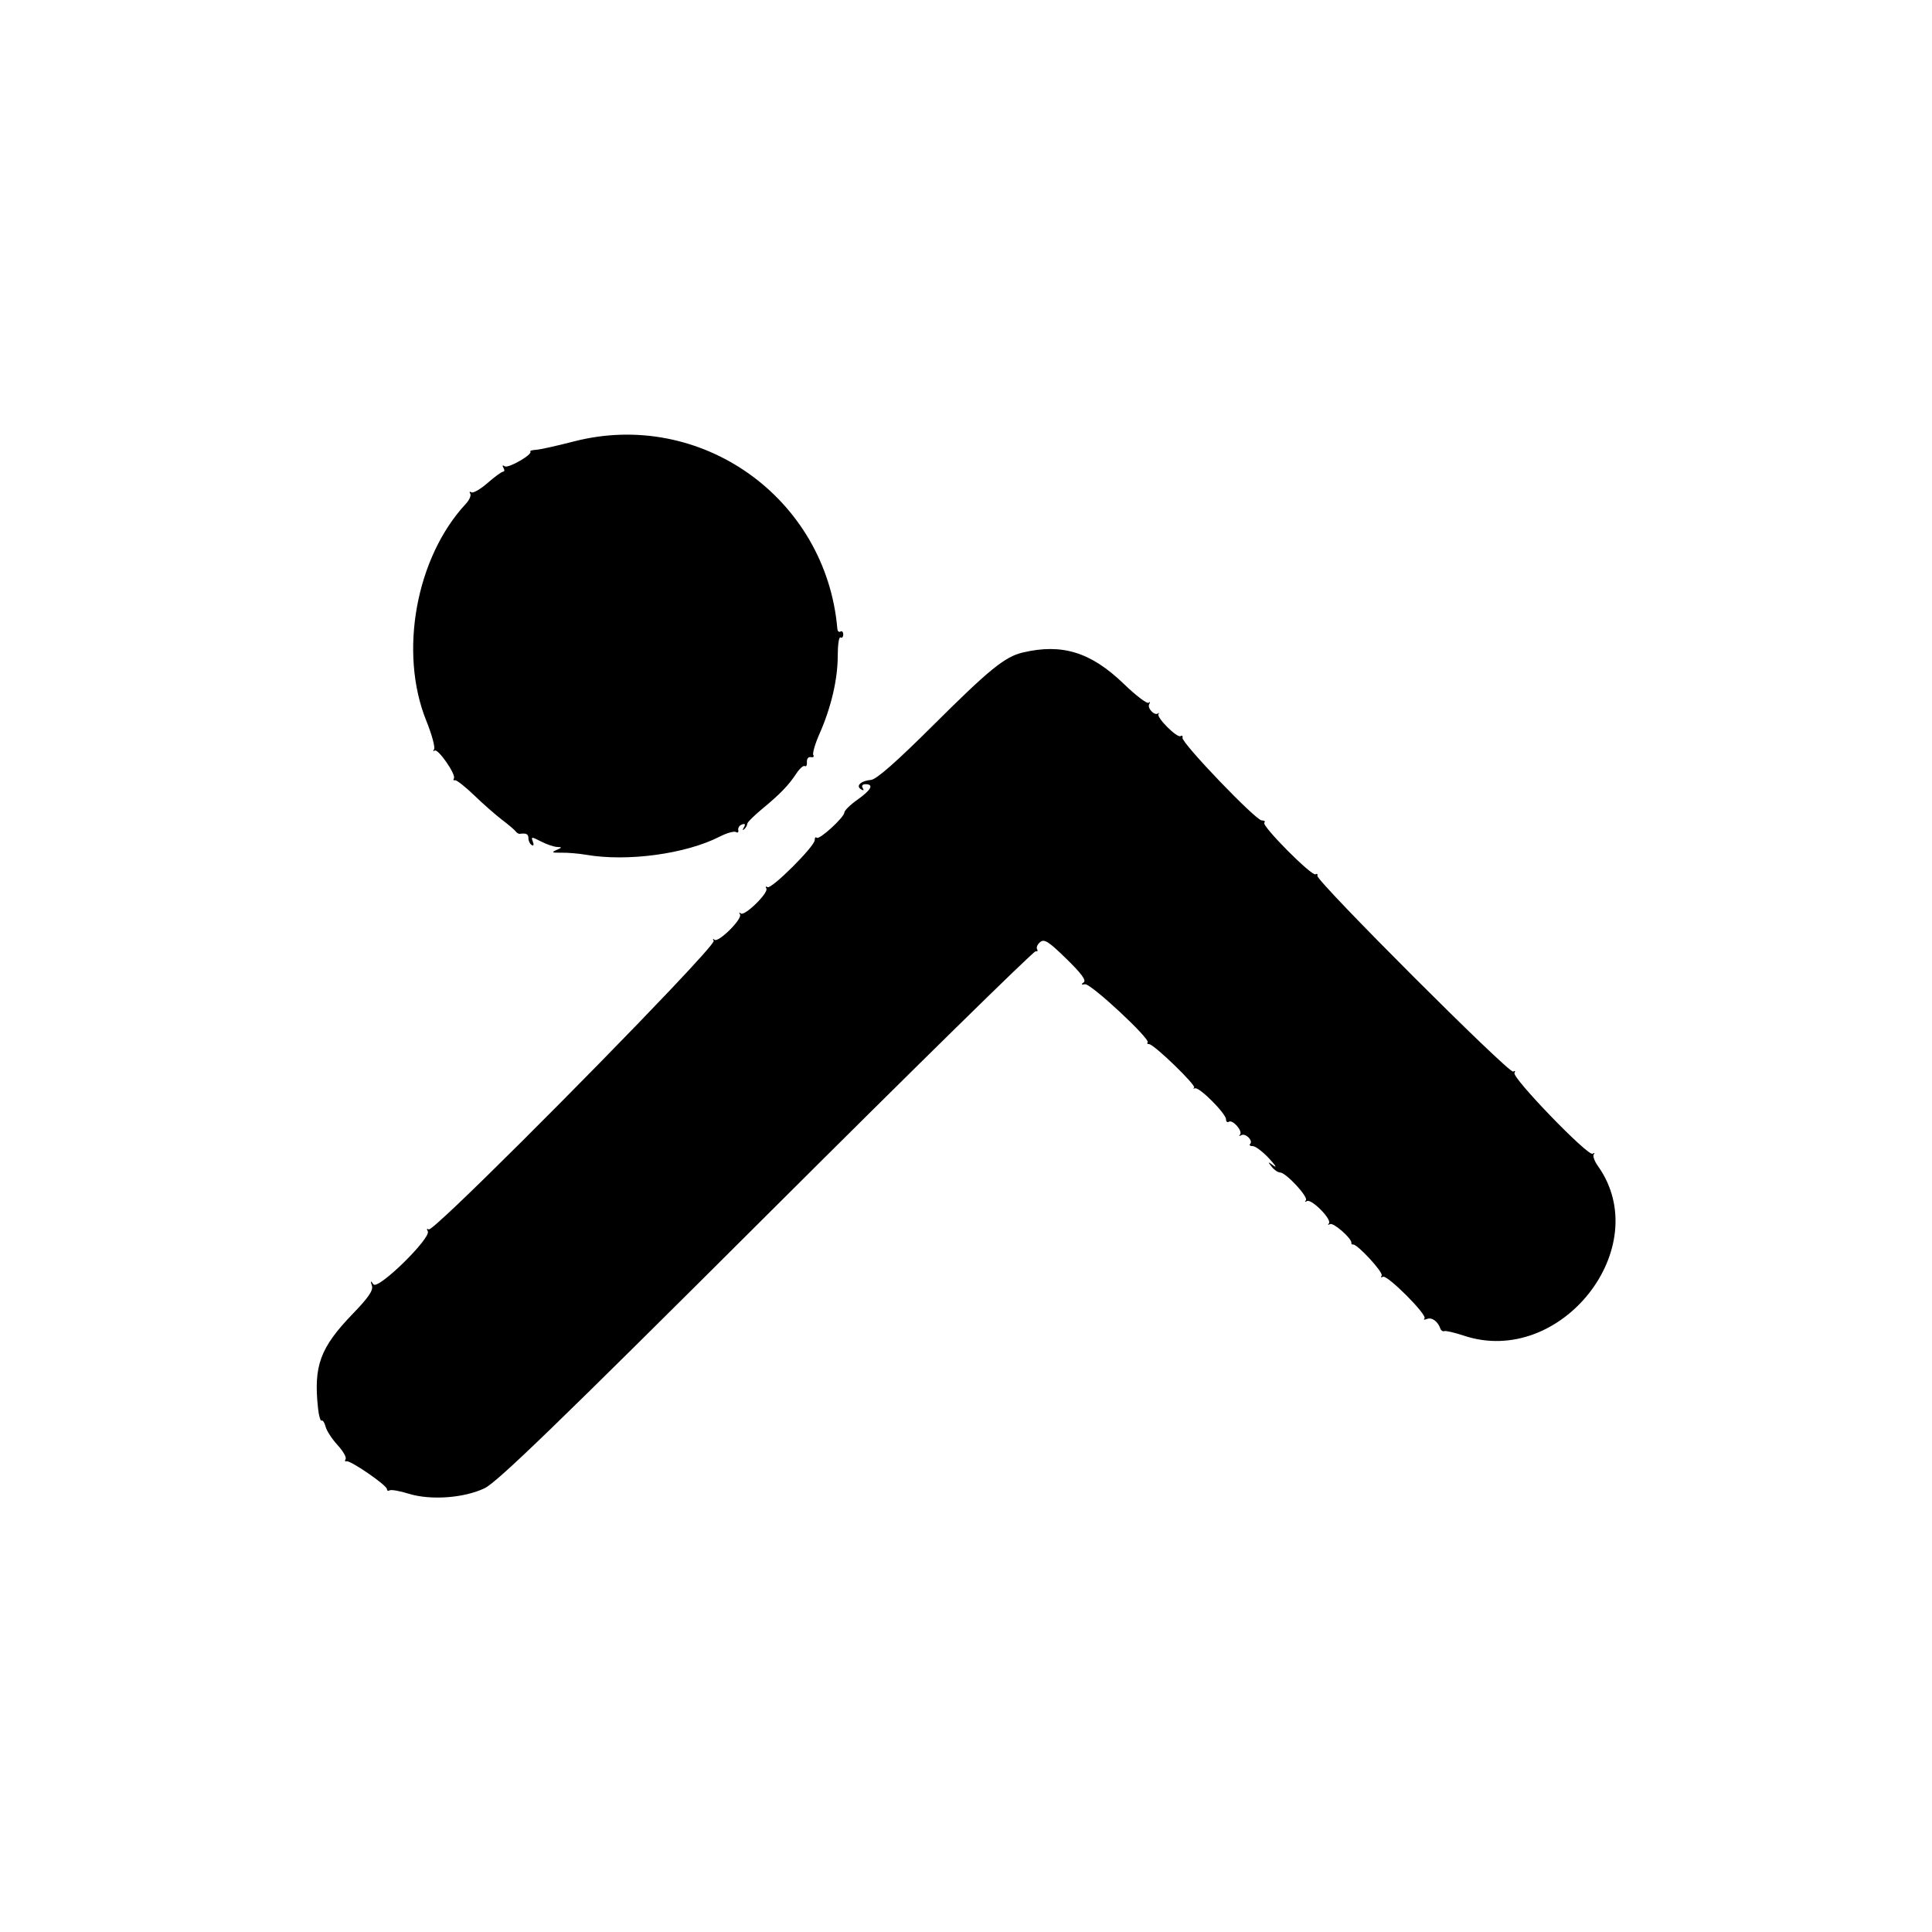 <?xml version="1.0" encoding="UTF-8" standalone="no"?>
<svg
   id="svg"
   width="400"
   height="400"
   viewBox="0, 0, 400,400"
   version="1.1"
   sodipodi:docname="logo-1.svg"
   inkscape:version="1.3.2 (091e20e, 2023-11-25)"
   xmlns:inkscape="http://www.inkscape.org/namespaces/inkscape"
   xmlns:sodipodi="http://sodipodi.sourceforge.net/DTD/sodipodi-0.dtd"
   xmlns="http://www.w3.org/2000/svg"
   xmlns:svg="http://www.w3.org/2000/svg">
  <defs
     id="defs1" />
  <sodipodi:namedview
     id="namedview1"
     pagecolor="#ffffff"
     bordercolor="#000000"
     borderopacity="0.25"
     inkscape:showpageshadow="2"
     inkscape:pageopacity="0.0"
     inkscape:pagecheckerboard="0"
     inkscape:deskcolor="#d1d1d1"
     inkscape:zoom="0.93536593"
     inkscape:cx="164.1069"
     inkscape:cy="225.04561"
     inkscape:window-width="1024"
     inkscape:window-height="738"
     inkscape:window-x="0"
     inkscape:window-y="43"
     inkscape:window-maximized="0"
     inkscape:current-layer="svg" />
  <g
     id="svgg"
     transform="matrix(1.744,0,0,1.744,-163.096,-99.923)">
    <path
       id="path0"
       d="m 161.594,109.713 c -1.973,0.513 -3.967,0.954 -4.433,0.98 -0.465,0.027 -0.774,0.121 -0.685,0.21 0.325,0.325 -2.599,2.016 -3.028,1.751 -0.272,-0.169 -0.336,-0.101 -0.165,0.176 0.153,0.248 0.137,0.455 -0.037,0.459 -0.174,0.004 -1.007,0.61 -1.851,1.347 -0.844,0.736 -1.706,1.233 -1.916,1.104 -0.21,-0.13 -0.272,-0.059 -0.139,0.156 0.133,0.216 -0.1,0.76 -0.519,1.209 -5.918,6.353 -7.976,17.629 -4.698,25.748 0.651,1.613 1.069,3.134 0.929,3.38 -0.14,0.246 -0.117,0.322 0.052,0.169 0.369,-0.333 2.582,2.843 2.3,3.299 -0.108,0.175 -0.052,0.274 0.126,0.22 0.177,-0.054 1.2,0.749 2.275,1.784 1.074,1.035 2.568,2.349 3.32,2.919 0.752,0.569 1.475,1.183 1.606,1.364 0.132,0.181 0.351,0.314 0.488,0.295 0.779,-0.104 1.031,0.026 1.031,0.53 0,0.309 0.174,0.67 0.386,0.801 0.227,0.14 0.284,-0.028 0.139,-0.407 -0.23,-0.597 -0.157,-0.598 0.961,-0.02 0.665,0.344 1.526,0.638 1.913,0.653 0.624,0.024 0.615,0.066 -0.079,0.367 -0.63,0.274 -0.516,0.335 0.586,0.316 0.752,-0.014 2.071,0.097 2.93,0.245 4.915,0.846 11.827,-0.09 15.862,-2.149 0.851,-0.434 1.722,-0.682 1.934,-0.55 0.213,0.131 0.339,0.028 0.28,-0.229 -0.059,-0.258 0.137,-0.558 0.435,-0.666 0.374,-0.136 0.446,-0.029 0.231,0.342 -0.185,0.318 -0.167,0.405 0.043,0.213 0.196,-0.179 0.356,-0.464 0.356,-0.633 0,-0.169 0.791,-0.96 1.757,-1.759 2.142,-1.768 3.161,-2.823 4.076,-4.219 0.383,-0.585 0.834,-0.98 1.001,-0.877 0.167,0.104 0.28,-0.118 0.25,-0.491 -0.029,-0.376 0.178,-0.632 0.464,-0.572 0.285,0.059 0.418,-0.054 0.296,-0.251 -0.122,-0.197 0.208,-1.33 0.733,-2.518 1.378,-3.114 2.165,-6.472 2.165,-9.235 0,-1.324 0.146,-2.317 0.325,-2.206 0.179,0.11 0.326,-0.047 0.326,-0.351 0,-0.303 -0.147,-0.461 -0.326,-0.35 -0.179,0.11 -0.345,-0.029 -0.369,-0.31 -1.33,-15.574 -16.243,-26.162 -31.331,-22.244 m 53.342,25.044 c -2.133,0.506 -3.956,1.987 -10.651,8.652 -4.371,4.35 -6.727,6.421 -7.368,6.474 -1.194,0.1 -1.842,0.706 -1.188,1.11 0.313,0.193 0.386,0.139 0.207,-0.151 -0.165,-0.268 -0.031,-0.451 0.33,-0.451 1.032,0 0.68,0.68 -0.945,1.83 -0.855,0.605 -1.558,1.291 -1.563,1.525 -0.011,0.579 -2.989,3.299 -3.286,3.002 -0.131,-0.131 -0.238,-0.002 -0.238,0.285 0,0.74 -5.143,5.864 -5.601,5.58 -0.208,-0.128 -0.271,-0.059 -0.139,0.154 0.313,0.507 -2.607,3.356 -3.038,2.964 -0.182,-0.166 -0.222,-0.11 -0.089,0.123 0.307,0.54 -2.592,3.406 -3.036,3.002 -0.182,-0.166 -0.222,-0.109 -0.088,0.126 0.098,0.172 -1.973,2.471 -5.132,5.806 -9.342,9.859 -28.207,28.763 -28.698,28.459 -0.222,-0.137 -0.272,-0.047 -0.115,0.207 0.475,0.768 -5.916,7.03 -6.442,6.312 -0.356,-0.486 -0.388,-0.459 -0.188,0.154 0.18,0.552 -0.393,1.397 -2.249,3.32 -3.901,4.041 -4.689,6.176 -4.147,11.234 0.095,0.892 0.286,1.553 0.425,1.467 0.138,-0.085 0.351,0.24 0.474,0.722 0.122,0.482 0.758,1.461 1.413,2.175 0.655,0.714 1.088,1.466 0.962,1.67 -0.126,0.204 -0.076,0.322 0.112,0.263 0.449,-0.141 4.795,2.851 4.795,3.301 0,0.192 0.146,0.259 0.324,0.149 0.178,-0.11 1.189,0.068 2.246,0.396 2.598,0.807 6.546,0.527 9.009,-0.639 1.494,-0.706 8.616,-7.597 33.468,-32.379 17.363,-17.315 31.746,-31.434 31.962,-31.374 0.216,0.059 0.294,-0.053 0.173,-0.249 -0.121,-0.196 0.043,-0.574 0.364,-0.841 0.489,-0.406 1,-0.08 3.116,1.986 1.8,1.757 2.392,2.567 2.048,2.801 -0.342,0.233 -0.293,0.296 0.167,0.215 0.667,-0.116 7.812,6.529 7.43,6.91 -0.112,0.112 -0.033,0.203 0.175,0.203 0.567,0 5.704,4.972 5.34,5.17 -0.173,0.094 -0.117,0.126 0.124,0.071 0.547,-0.125 3.664,3.009 3.664,3.684 0,0.273 0.152,0.402 0.338,0.287 0.465,-0.287 1.688,1.124 1.323,1.527 -0.162,0.178 -0.095,0.21 0.15,0.07 0.503,-0.287 1.445,0.648 1.05,1.043 -0.142,0.142 0.001,0.257 0.317,0.257 0.316,0 1.18,0.652 1.921,1.448 0.74,0.797 0.994,1.192 0.565,0.879 -0.723,-0.526 -0.741,-0.517 -0.246,0.115 0.295,0.376 0.743,0.683 0.995,0.683 0.696,0 3.412,2.931 3.067,3.31 -0.165,0.182 -0.109,0.222 0.126,0.089 0.539,-0.308 3.012,2.202 2.607,2.647 -0.165,0.181 -0.107,0.22 0.129,0.086 0.401,-0.229 2.623,1.723 2.539,2.23 -0.021,0.128 0.068,0.213 0.198,0.191 0.49,-0.086 3.626,3.313 3.398,3.682 -0.131,0.212 -0.066,0.279 0.144,0.149 0.487,-0.3 5.33,4.55 4.937,4.944 -0.161,0.16 -0.018,0.187 0.317,0.058 0.576,-0.221 1.291,0.308 1.58,1.169 0.072,0.215 0.284,0.34 0.471,0.277 0.187,-0.062 1.23,0.183 2.319,0.544 11.487,3.816 22.778,-10.491 15.901,-20.148 -0.42,-0.591 -0.637,-1.214 -0.483,-1.385 0.155,-0.171 0.088,-0.201 -0.15,-0.066 -0.555,0.317 -9.606,-9.054 -9.27,-9.598 0.139,-0.225 0.069,-0.295 -0.156,-0.157 -0.467,0.289 -23.402,-22.647 -23.238,-23.238 0.059,-0.214 -0.042,-0.296 -0.224,-0.184 -0.436,0.27 -6.433,-5.771 -6.08,-6.124 0.15,-0.15 0.01,-0.272 -0.31,-0.272 -0.704,0 -9.554,-9.233 -9.402,-9.809 0.059,-0.223 -0.045,-0.312 -0.231,-0.197 -0.41,0.254 -2.903,-2.24 -2.617,-2.618 0.111,-0.147 0.086,-0.181 -0.055,-0.075 -0.425,0.317 -1.317,-0.637 -1.043,-1.115 0.139,-0.245 0.108,-0.312 -0.07,-0.151 -0.178,0.162 -1.506,-0.847 -2.95,-2.241 -3.902,-3.768 -7.328,-4.831 -11.994,-3.725"
       stroke="none"
       fill="#000000"
       fill-rule="evenodd"
       sodipodi:nodetypes="ccsccscccccscccccccscccccccccccccscccccscscsccccccccsccssccccccsccscccccsscssccccscccccsccscccsscccsccccccscccccccccscccsscccccccc" />
  </g>
</svg>

